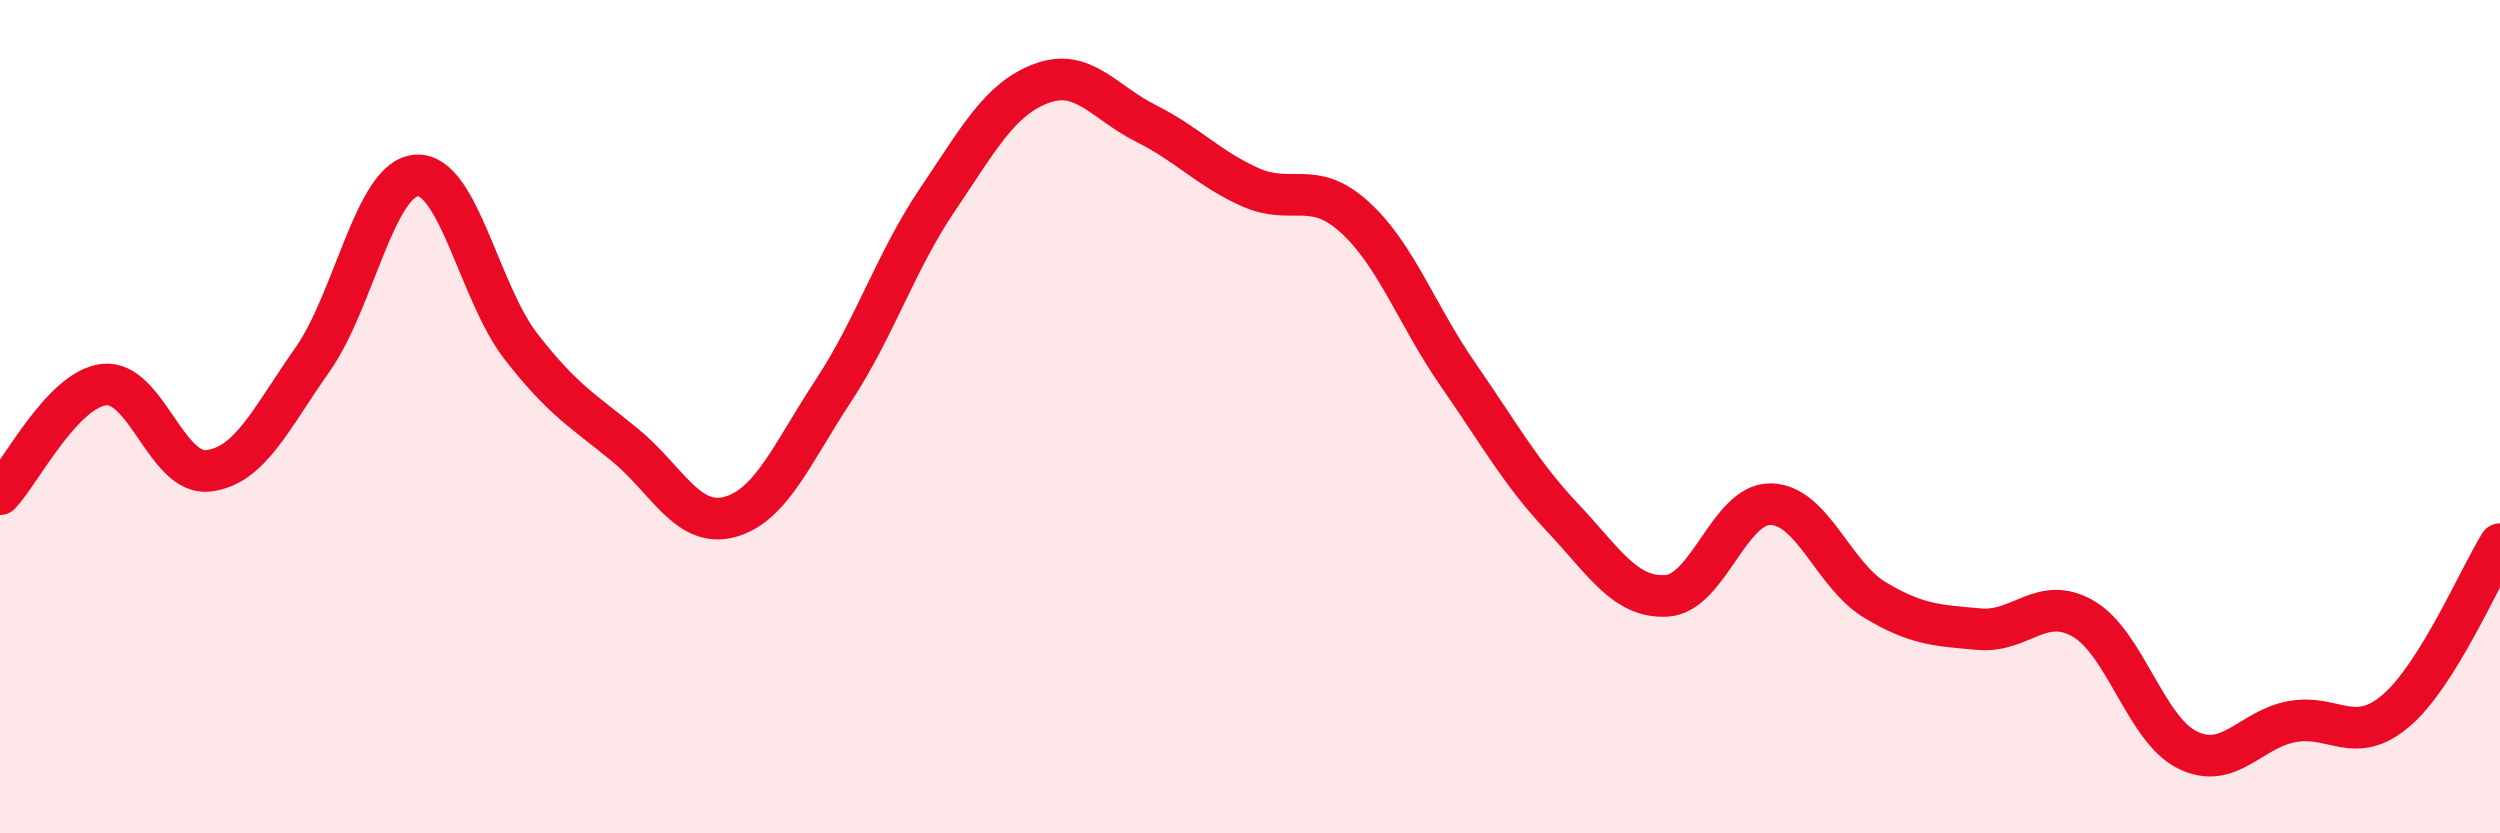 
    <svg width="60" height="20" viewBox="0 0 60 20" xmlns="http://www.w3.org/2000/svg">
      <path
        d="M 0,11.86 C 0.5,11.33 1.5,9.34 2.5,9.23 C 3.5,9.12 4,11.42 5,11.3 C 6,11.18 6.5,10.05 7.5,8.63 C 8.5,7.21 9,4.27 10,4.21 C 11,4.15 11.5,7.02 12.5,8.31 C 13.5,9.6 14,9.86 15,10.68 C 16,11.5 16.5,12.67 17.5,12.41 C 18.5,12.15 19,10.9 20,9.38 C 21,7.86 21.5,6.27 22.5,4.79 C 23.5,3.31 24,2.37 25,2 C 26,1.63 26.5,2.46 27.5,2.96 C 28.5,3.46 29,4.04 30,4.49 C 31,4.94 31.5,4.3 32.5,5.2 C 33.5,6.1 34,7.56 35,9 C 36,10.44 36.5,11.36 37.5,12.42 C 38.5,13.48 39,14.36 40,14.3 C 41,14.24 41.5,12.08 42.5,12.1 C 43.5,12.12 44,13.8 45,14.4 C 46,15 46.5,15.01 47.5,15.1 C 48.5,15.19 49,14.27 50,14.85 C 51,15.43 51.5,17.51 52.5,18 C 53.5,18.49 54,17.51 55,17.32 C 56,17.13 56.5,17.91 57.5,17.06 C 58.5,16.21 59.5,13.86 60,13.06L60 20L0 20Z"
        fill="#EB0A25"
        opacity="0.1"
        stroke-linecap="round"
        stroke-linejoin="round"
      />
      <path
        d="M 0,11.86 C 0.5,11.33 1.5,9.34 2.5,9.23 C 3.5,9.12 4,11.42 5,11.3 C 6,11.18 6.5,10.05 7.5,8.63 C 8.5,7.21 9,4.27 10,4.21 C 11,4.15 11.5,7.02 12.5,8.31 C 13.5,9.6 14,9.86 15,10.68 C 16,11.5 16.5,12.67 17.5,12.41 C 18.5,12.15 19,10.9 20,9.38 C 21,7.86 21.5,6.27 22.5,4.79 C 23.5,3.31 24,2.37 25,2 C 26,1.63 26.5,2.46 27.5,2.96 C 28.5,3.46 29,4.04 30,4.49 C 31,4.94 31.5,4.3 32.5,5.2 C 33.5,6.1 34,7.56 35,9 C 36,10.44 36.5,11.36 37.5,12.42 C 38.5,13.48 39,14.36 40,14.3 C 41,14.24 41.5,12.08 42.5,12.1 C 43.5,12.12 44,13.8 45,14.4 C 46,15 46.5,15.01 47.5,15.1 C 48.5,15.19 49,14.27 50,14.85 C 51,15.43 51.5,17.51 52.5,18 C 53.5,18.49 54,17.51 55,17.32 C 56,17.13 56.5,17.91 57.5,17.06 C 58.5,16.21 59.5,13.86 60,13.06"
        stroke="#EB0A25"
        stroke-width="1"
        fill="none"
        stroke-linecap="round"
        stroke-linejoin="round"
      />
    </svg>
  